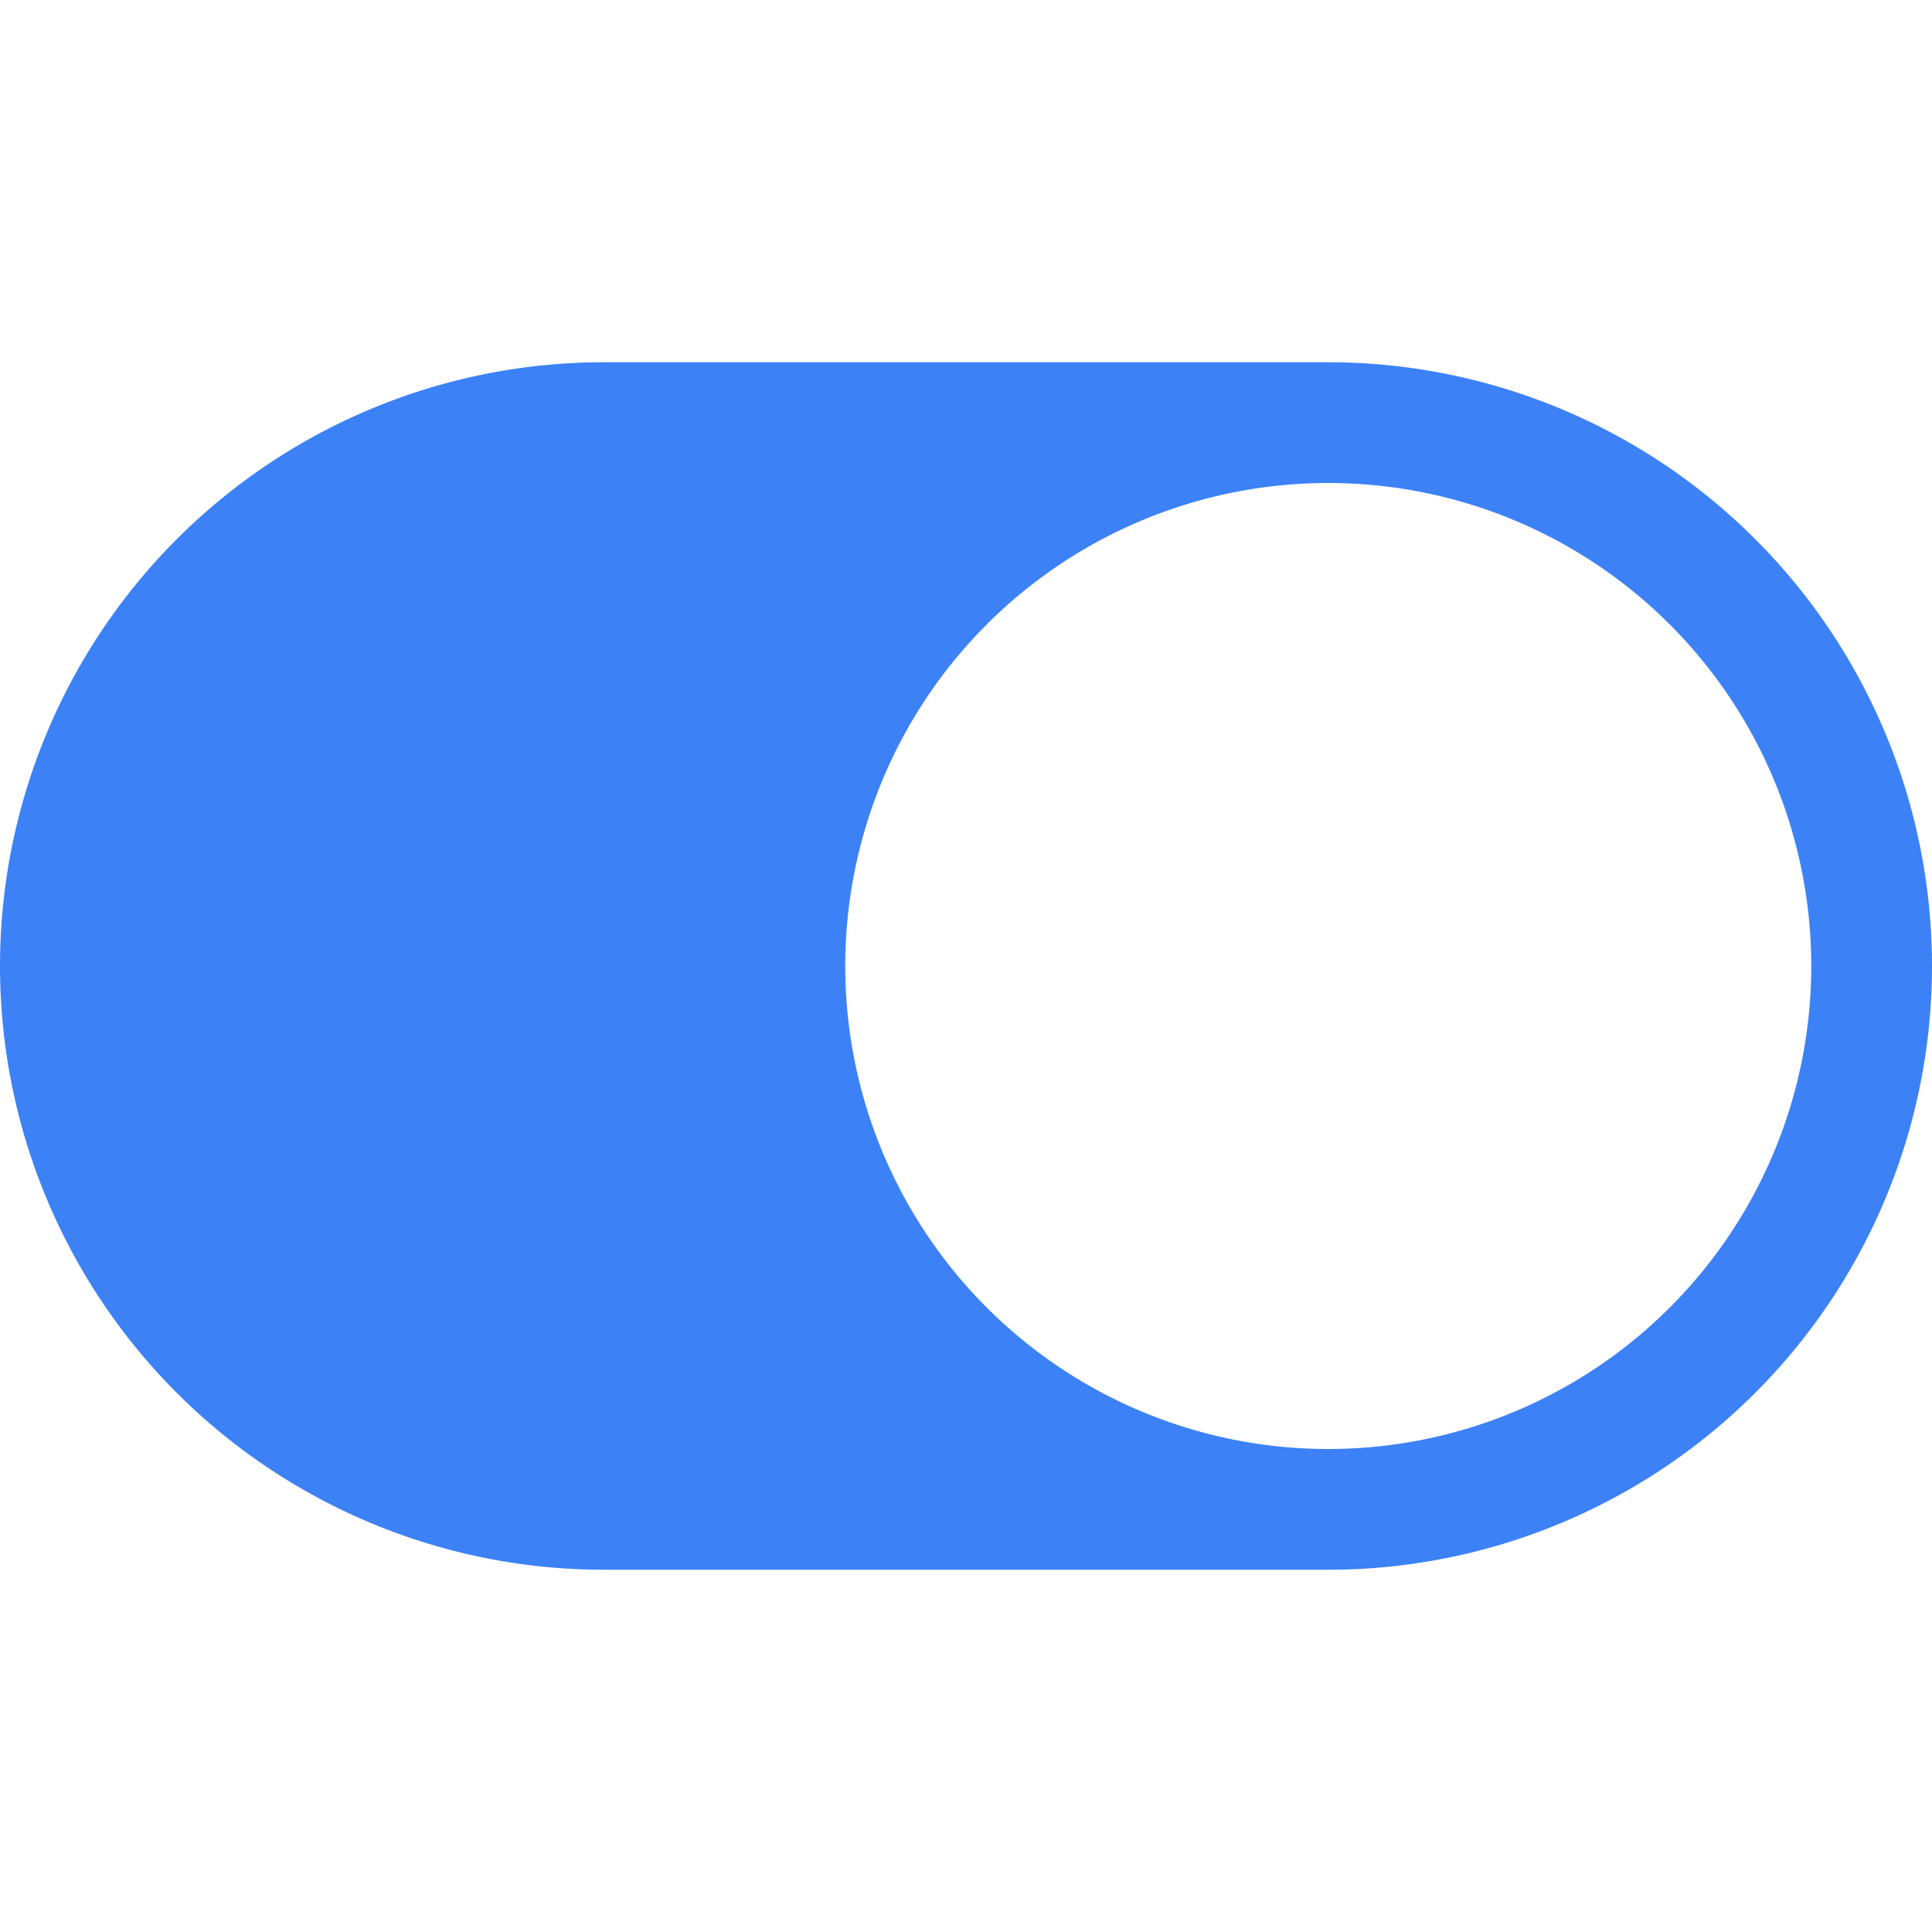 <svg xmlns="http://www.w3.org/2000/svg" width="32" height="32" fill="#3c82f6" viewBox="0 0 16 16">
              <path d="M5 3a5 5 0 0 0 0 10h6a5 5 0 0 0 0-10H5zm6 9a4 4 0 1 1 0-8 4 4 0 0 1 0 8z"/>
</svg>